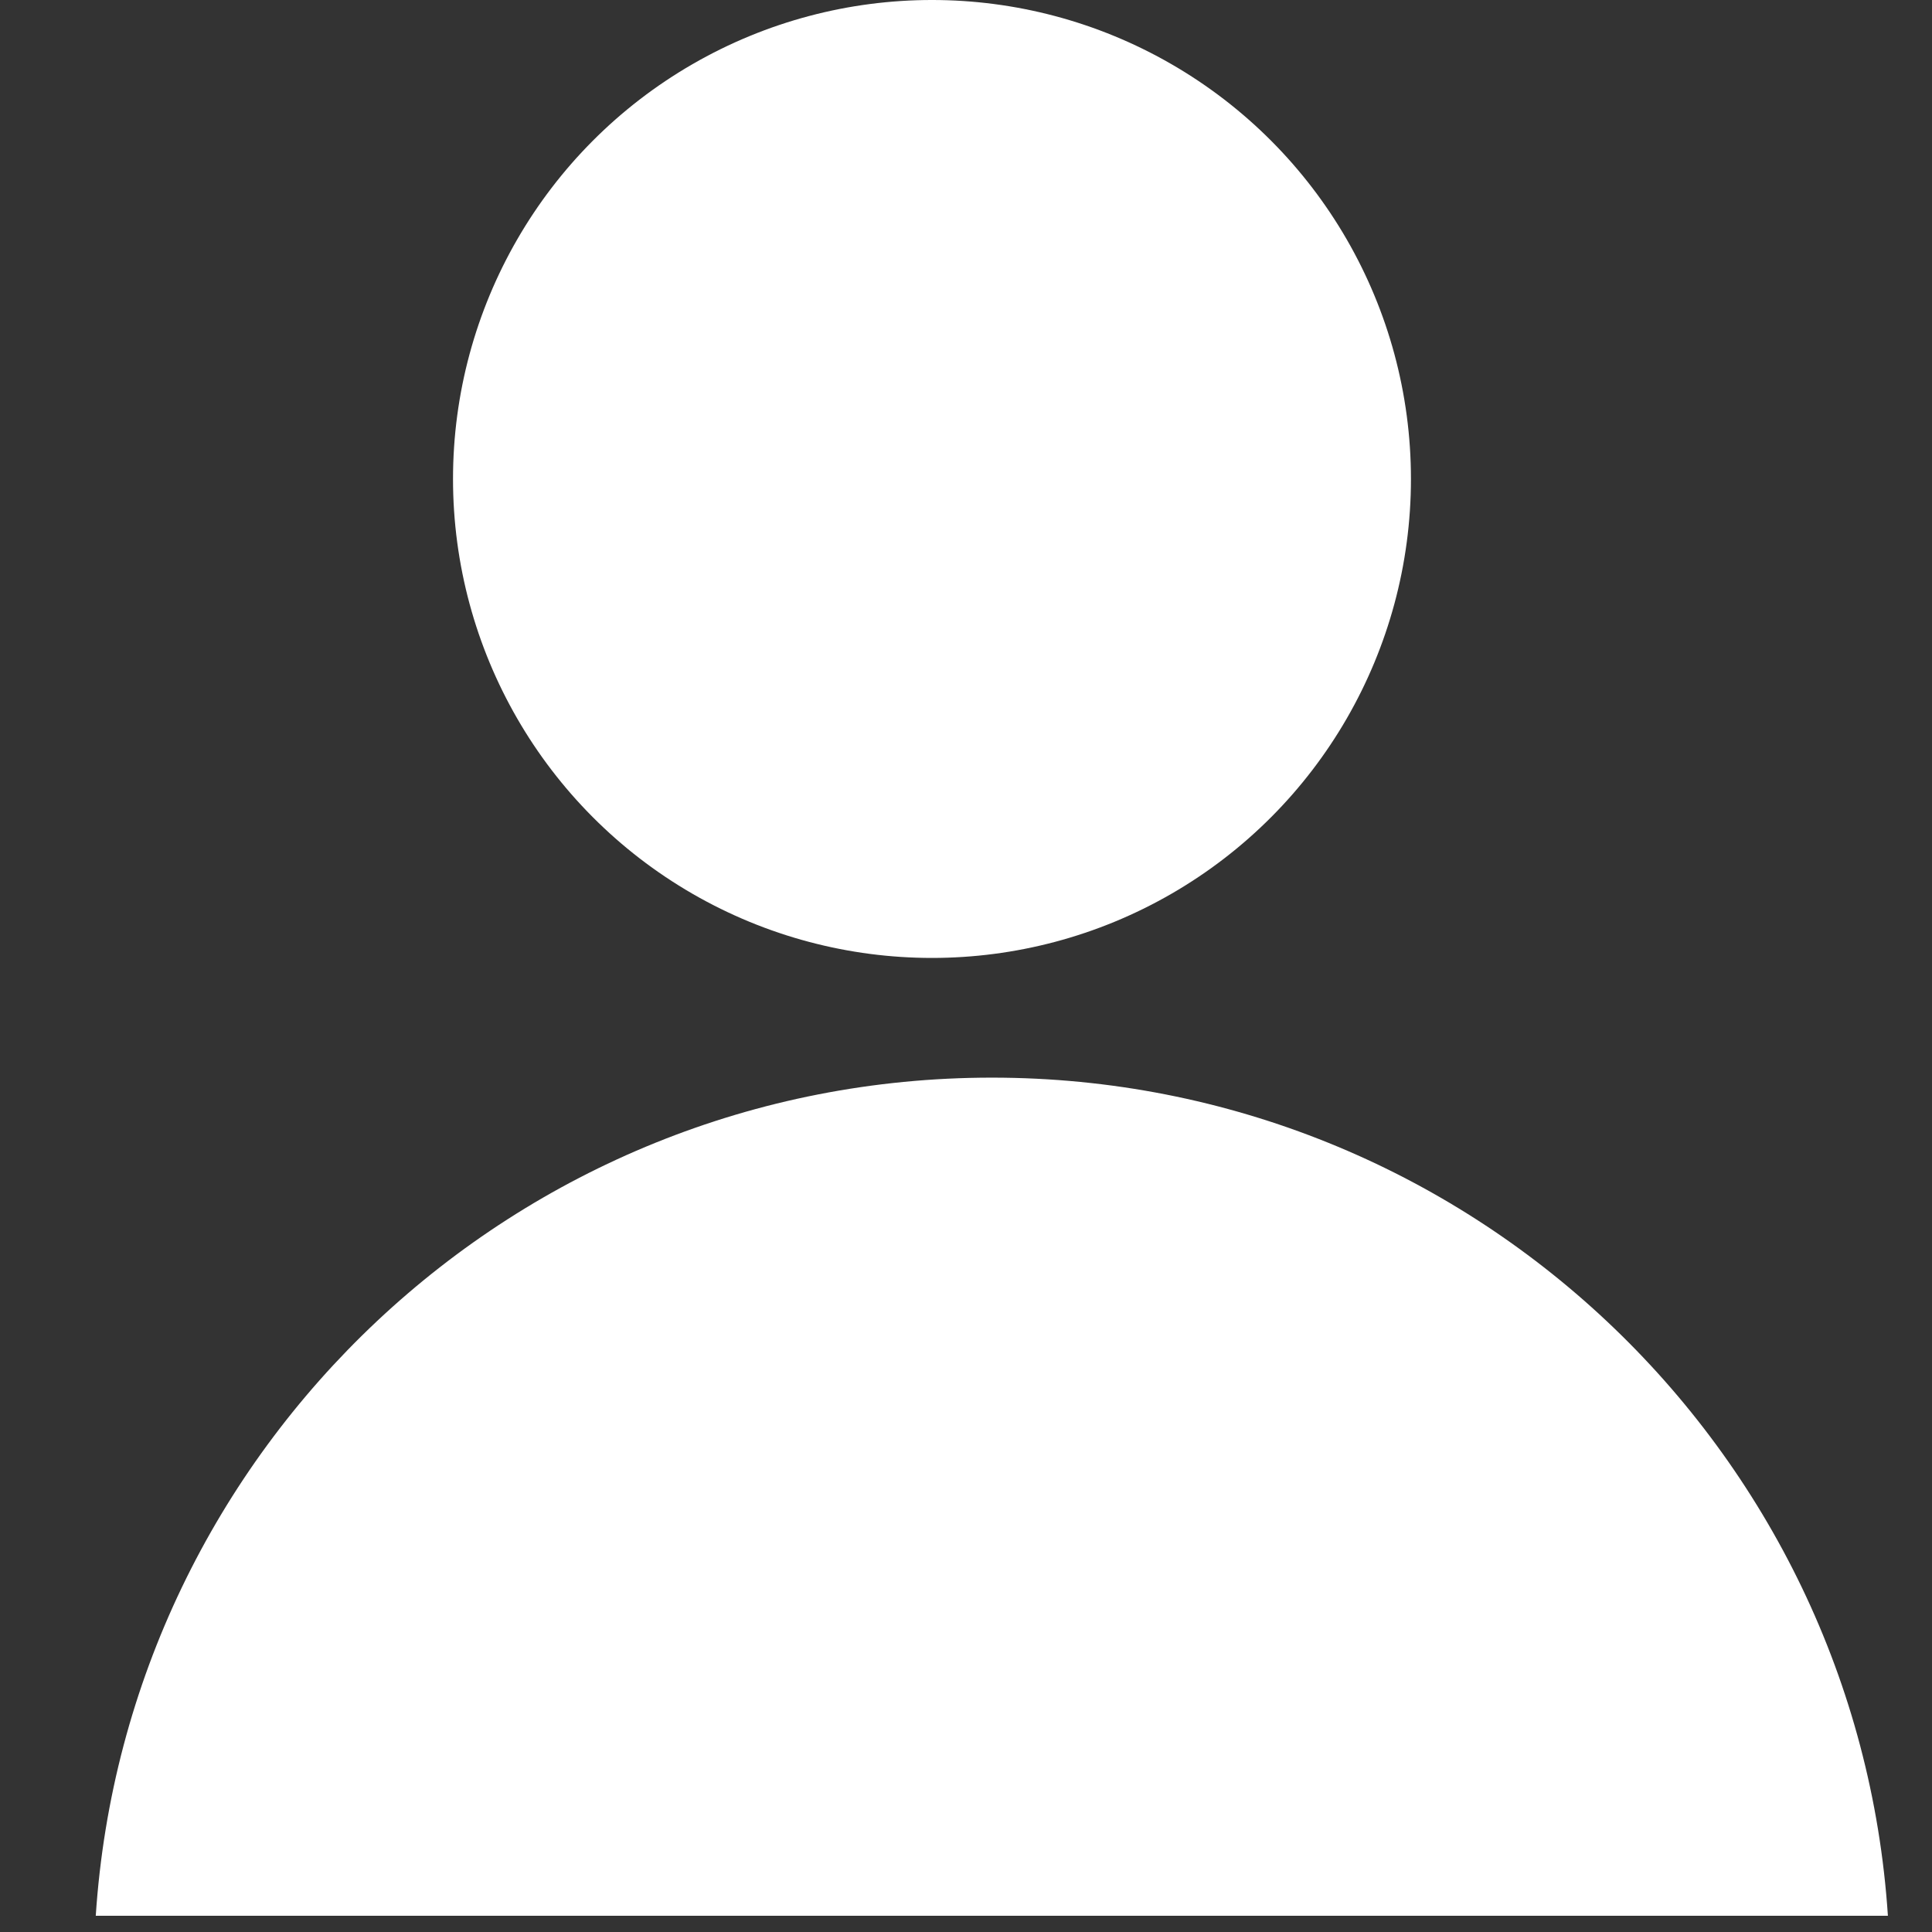 <svg width="23" height="23" viewBox="0 0 23 23" fill="none" xmlns="http://www.w3.org/2000/svg">
<rect x="0" y="0" width="23" height="23" fill="#333333" stroke="none"/>
<g clip-path="url(#clip0)">
<circle cx="11.095" cy="5.702" r="5.702" fill="white"/>
<path fill-rule="evenodd" clip-rule="evenodd" d="M1.14 22.807L22.475 22.807C22.108 17.235 17.473 12.829 11.808 12.829C6.143 12.829 1.507 17.235 1.14 22.807Z" fill="white"/>
</g>
<defs>
<clipPath id="clip0">
<rect width="22.807" height="22.807" fill="white"/>
</clipPath>
</defs>
</svg>
